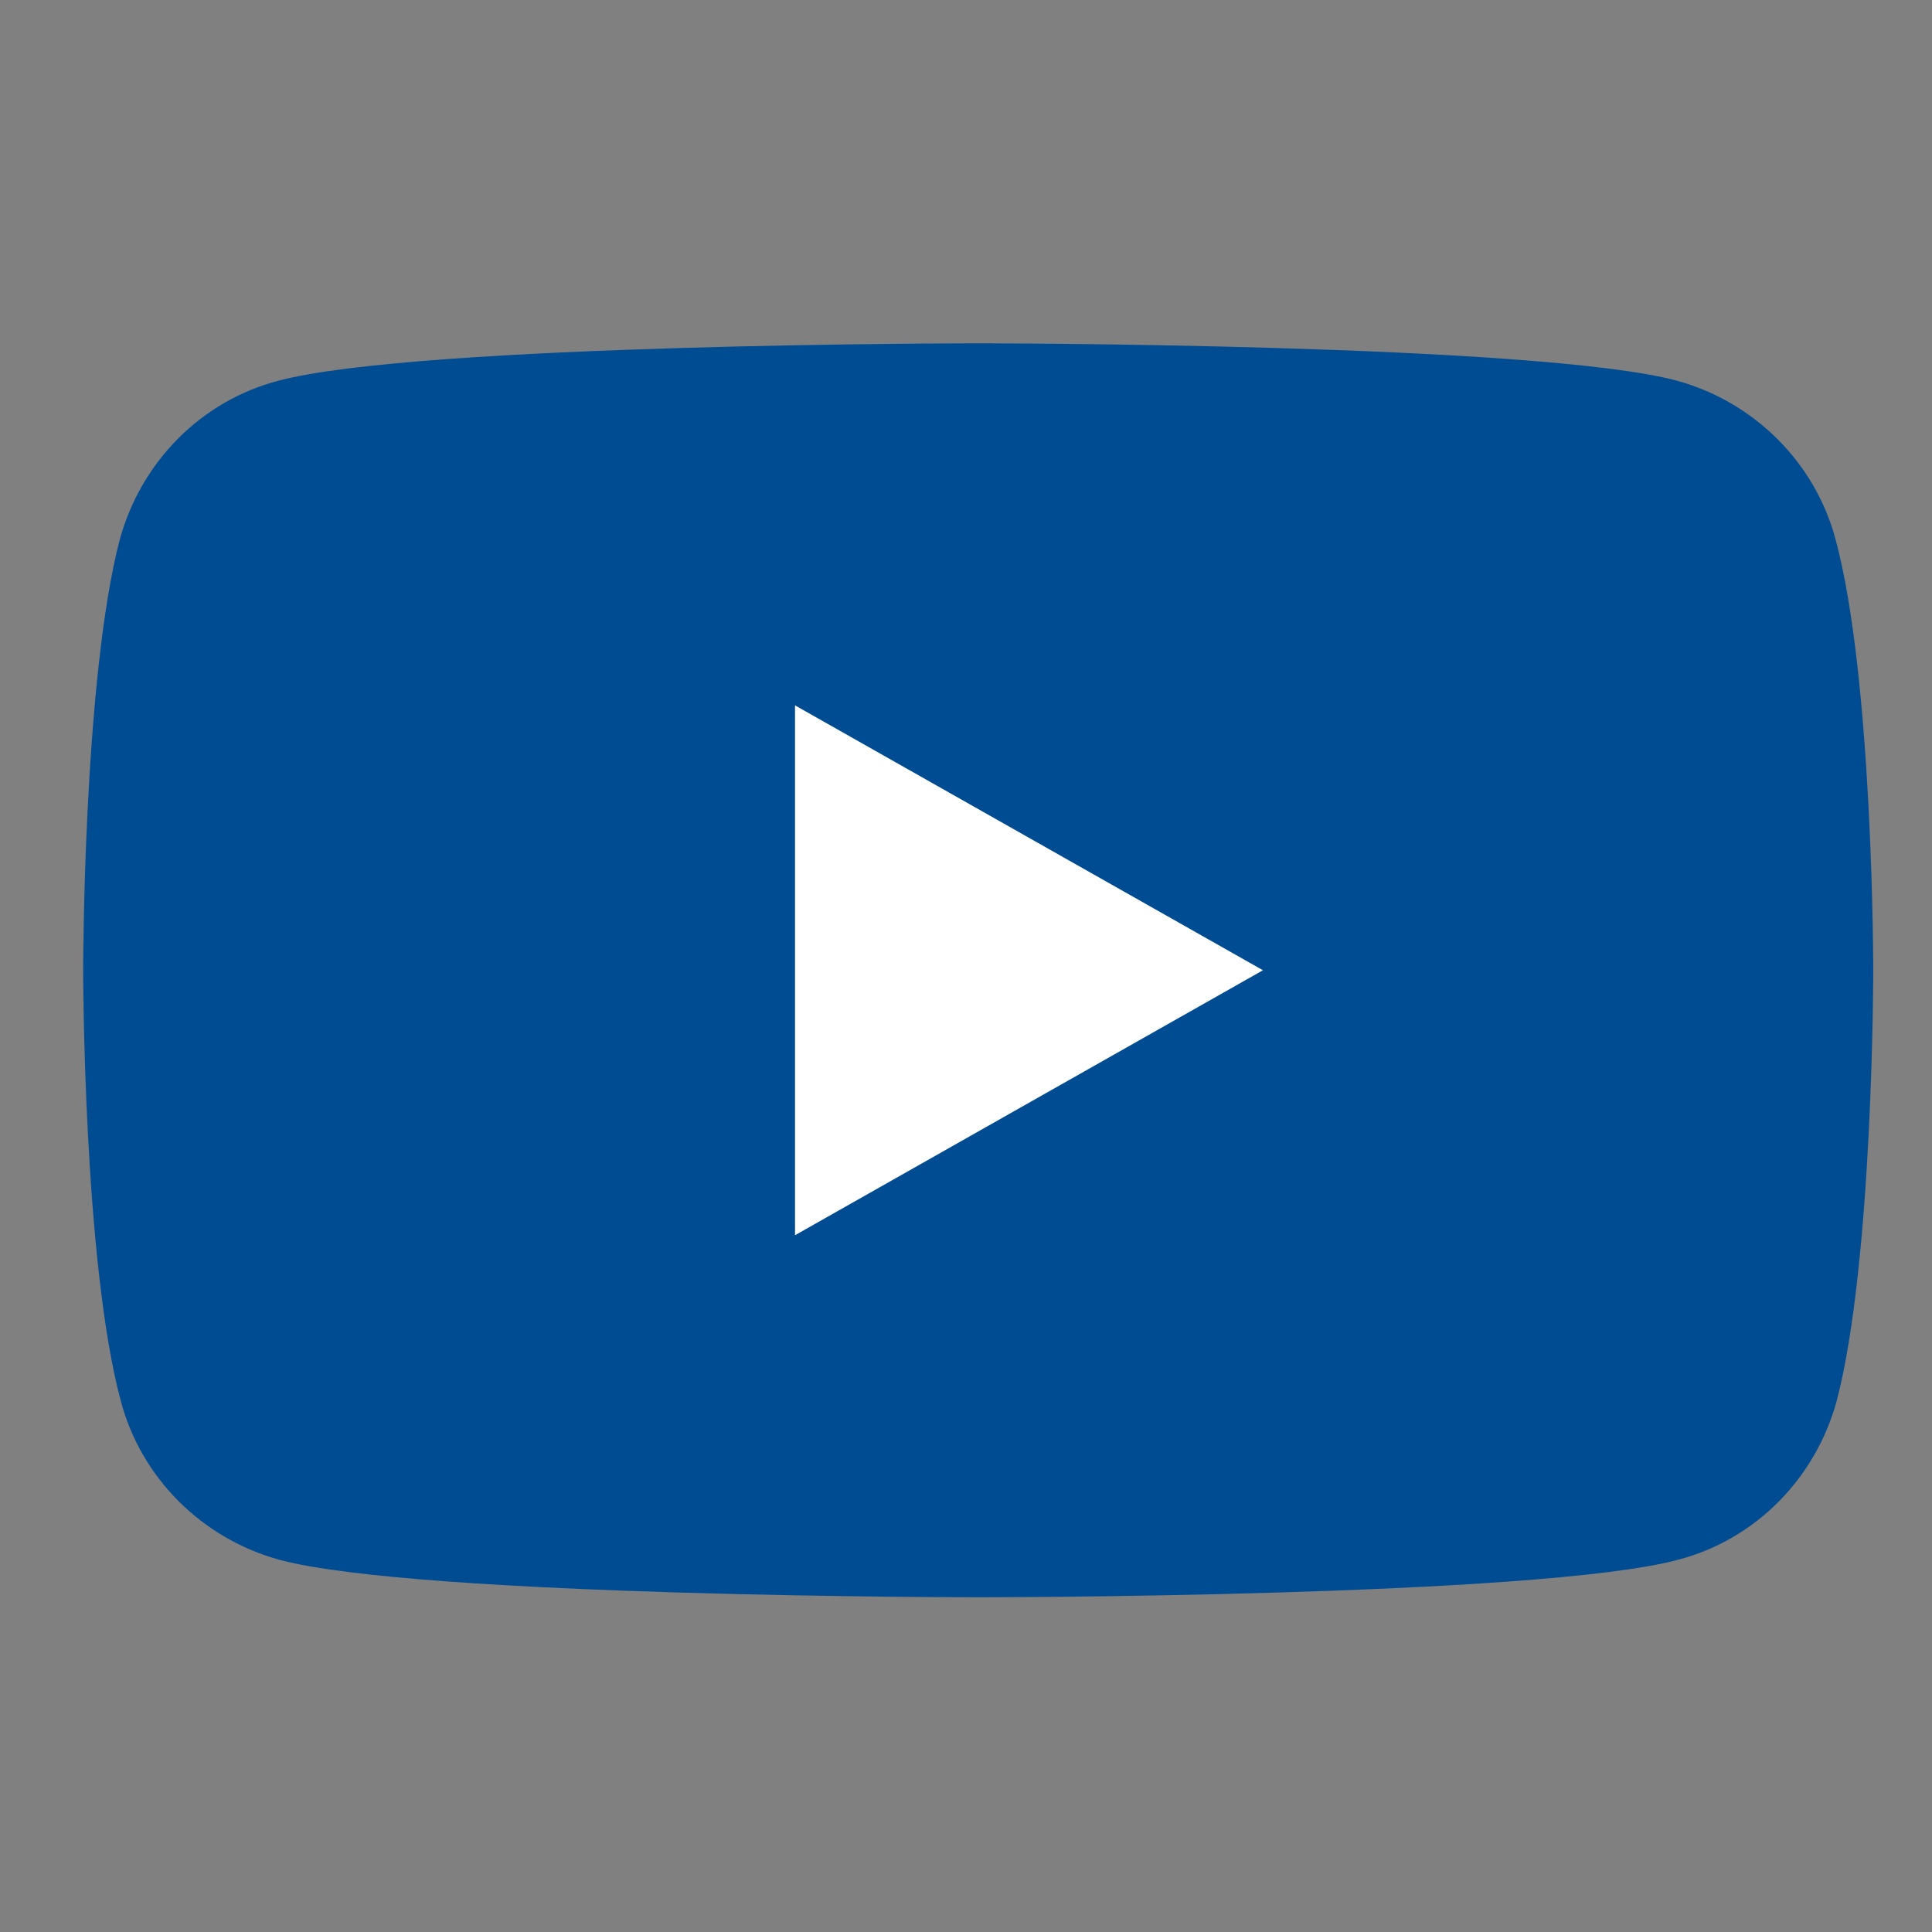 <svg width="20" height="20" viewBox="0 0 20 20" fill="red" xmlns="http://www.w3.org/2000/svg">
<rect x="0" y="0" width="20" height="20" fill="#808080" stroke="none"/>
<g clip-path="url(#clip0_9649_116430)">
<path d="M19.002 5.585C18.791 4.789 18.16 4.161 17.36 3.941C15.917 3.554 10.127 3.554 10.127 3.554C10.127 3.554 4.336 3.554 2.883 3.941C2.083 4.15 1.461 4.779 1.24 5.585C0.861 7.029 0.861 10.044 0.861 10.044C0.861 10.044 0.861 13.059 1.251 14.504C1.461 15.3 2.093 15.928 2.893 16.147C4.336 16.535 10.127 16.535 10.127 16.535C10.127 16.535 15.917 16.535 17.37 16.147C18.17 15.938 18.791 15.31 19.013 14.504C19.392 13.059 19.392 10.044 19.392 10.044C19.392 10.044 19.392 7.029 19.002 5.585Z" fill="#004C92"/>
<path d="M8.23 12.787V7.302L13.074 10.044L8.23 12.787Z" fill="white"/>
</g>
<defs>
<clipPath id="clip0_9649_116430">
<rect width="20.215" height="20.1" fill="white" transform="translate(0.02 -0.006)"/>
</clipPath>
</defs>
</svg>
